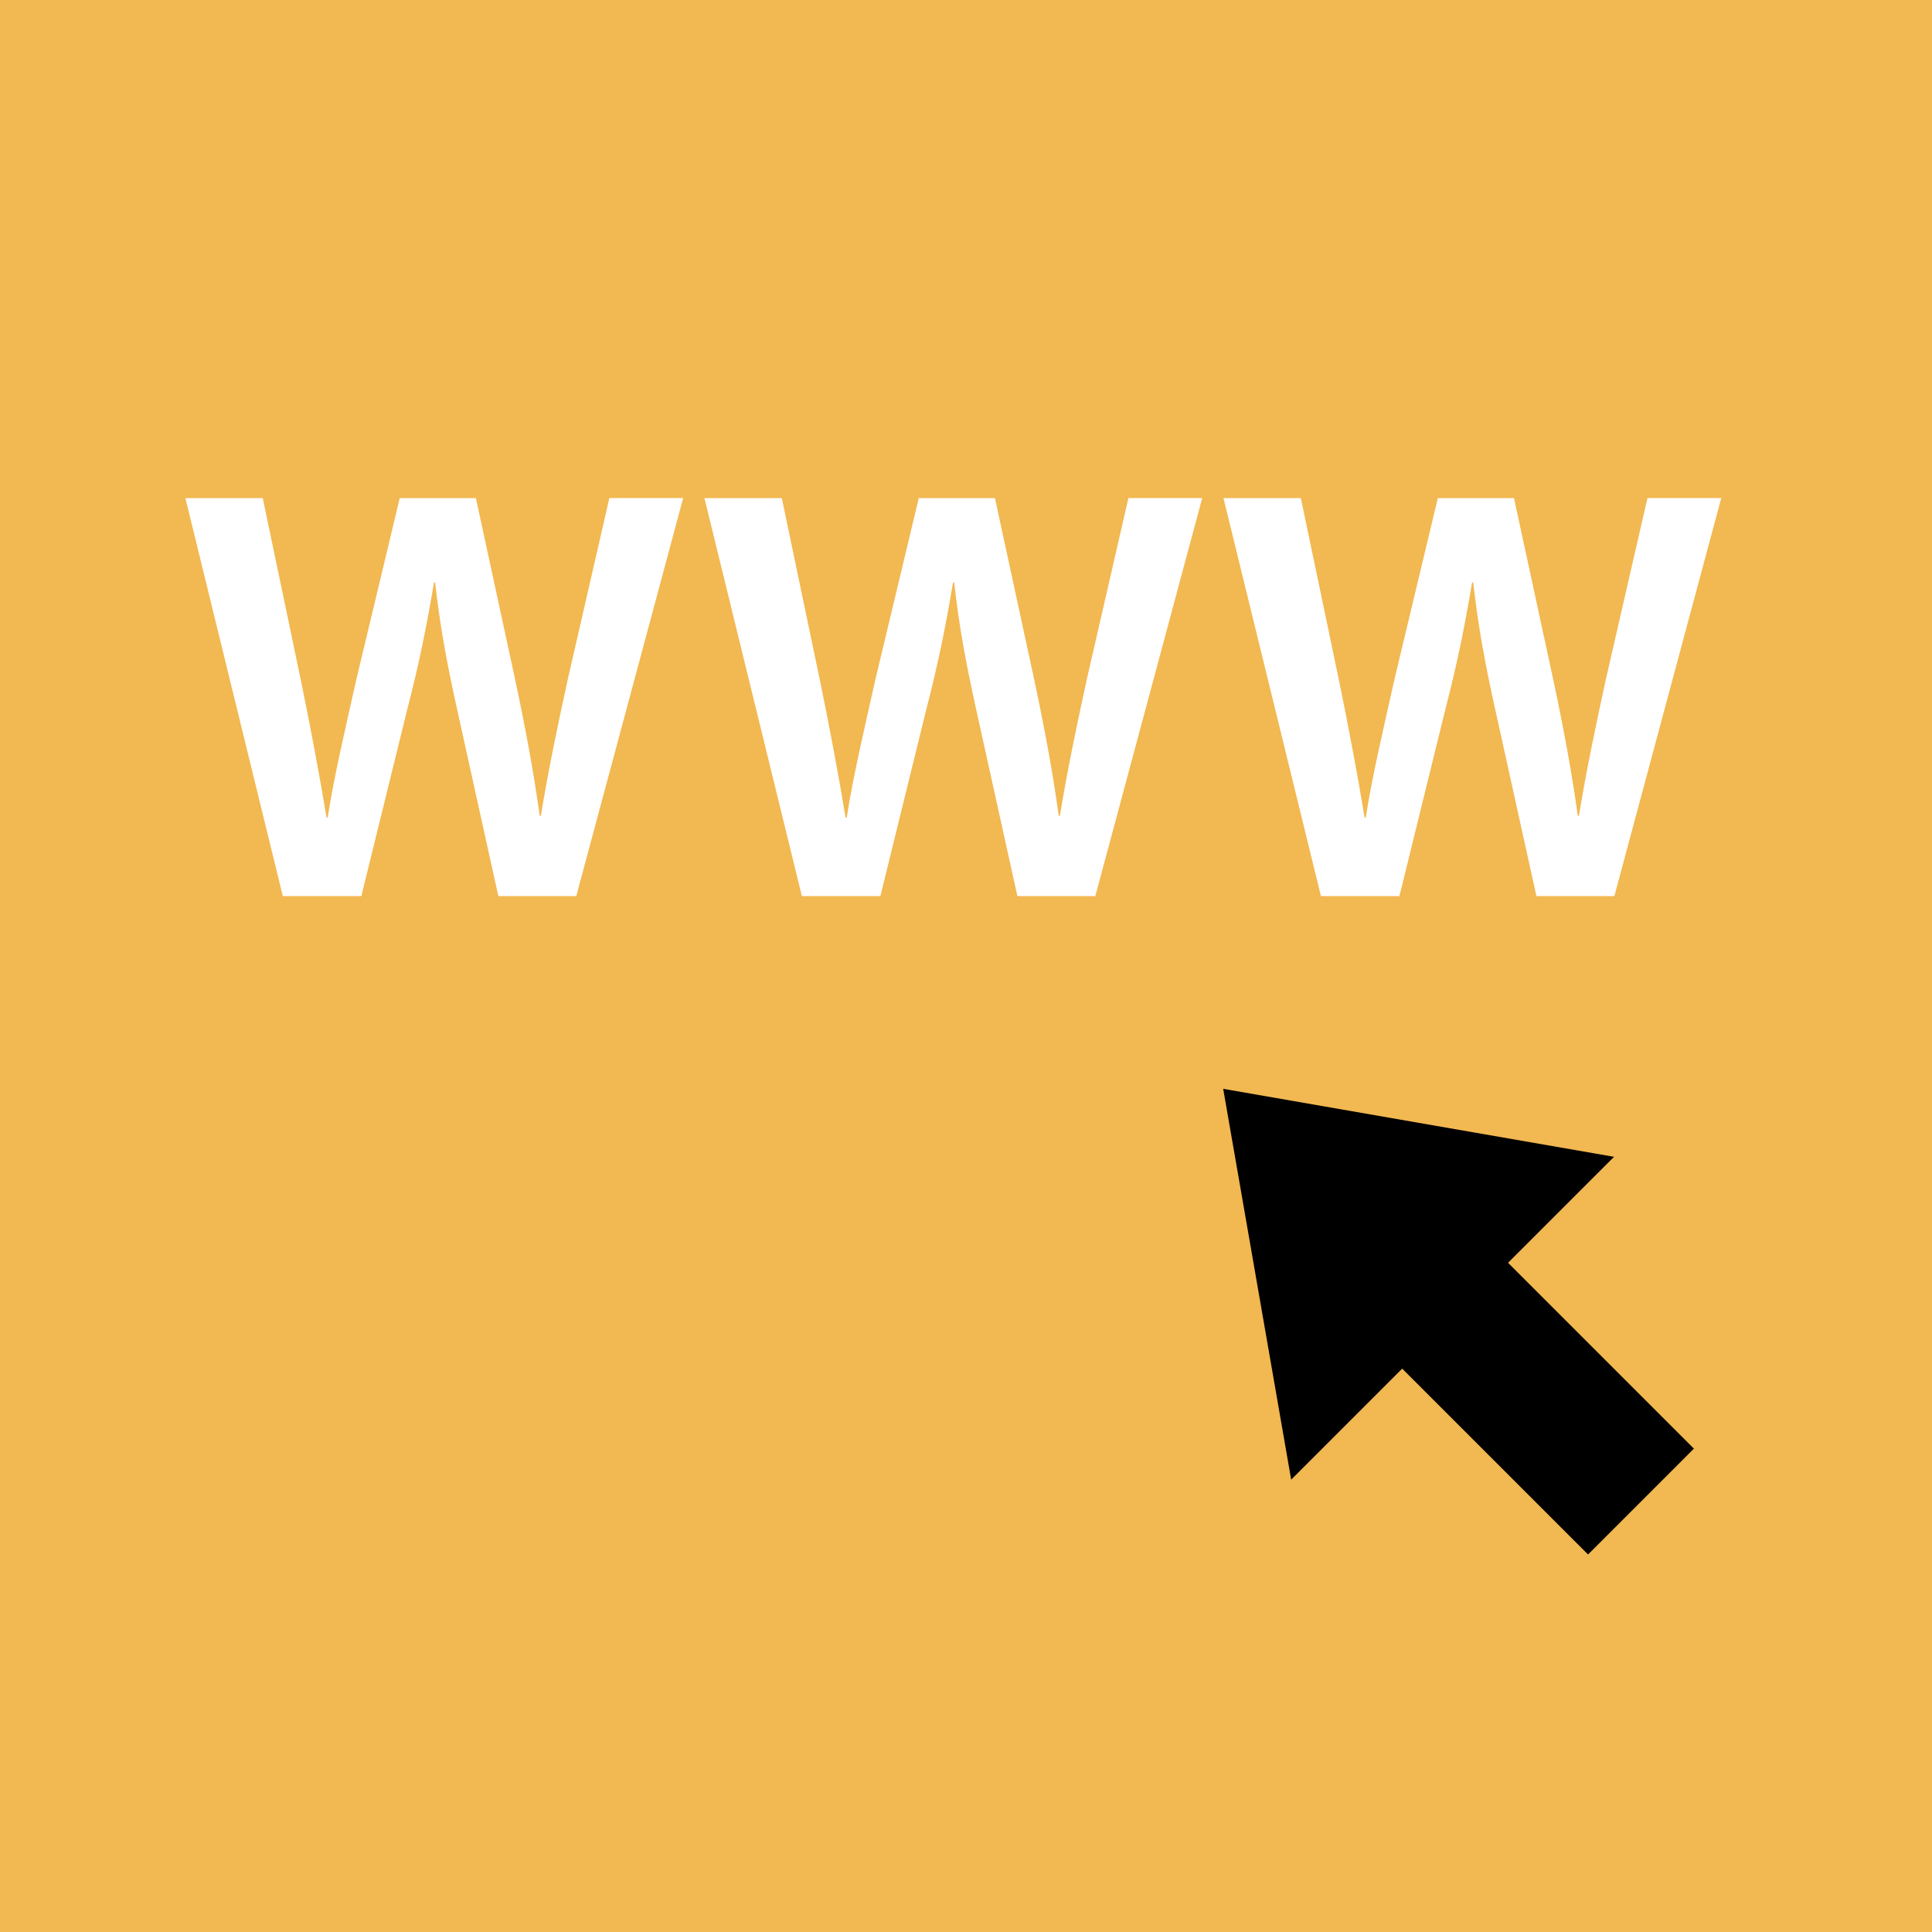 <?xml version="1.0" encoding="iso-8859-1"?>
<!-- Uploaded to: SVG Repo, www.svgrepo.com, Generator: SVG Repo Mixer Tools -->
<svg version="1.1" id="Layer_1" xmlns="http://www.w3.org/2000/svg" xmlns:xlink="http://www.w3.org/1999/xlink" 
	 viewBox="0 0 512 512" xml:space="preserve">
<rect style="fill:#F2B851;" width="512" height="512"/>
<g>
	<path style="fill:#FFFFFF;" d="M74.952,237.48L49.128,132h20.504l10.016,47.88c2.656,12.832,5.168,26.296,6.88,36.784h0.312
		c1.72-11.112,4.696-23.632,7.672-36.936L105.936,132h20.184l10.488,48.512c2.656,12.512,4.848,24.248,6.416,35.68h0.312
		c1.88-11.584,4.384-23.632,7.2-36.472l10.952-47.728h19.56l-28.328,105.48h-20.656l-10.952-49.608
		c-2.664-12.048-4.536-22.064-5.792-33.496h-0.312c-1.88,11.272-3.912,21.448-7.048,33.496l-12.2,49.608H74.952V237.48z"/>
	<path style="fill:#FFFFFF;" d="M212.504,237.48L186.68,132h20.504l10.016,47.88c2.656,12.832,5.168,26.296,6.88,36.784h0.312
		c1.72-11.112,4.696-23.632,7.672-36.936L243.488,132h20.184l10.488,48.512c2.656,12.512,4.848,24.248,6.416,35.68h0.312
		c1.88-11.584,4.384-23.632,7.2-36.472l10.952-47.728h19.56l-28.328,105.48h-20.656l-10.952-49.608
		c-2.664-12.048-4.536-22.064-5.792-33.496h-0.312c-1.88,11.272-3.912,21.448-7.048,33.496l-12.2,49.608h-20.808V237.48z"/>
	<path style="fill:#FFFFFF;" d="M350.064,237.48L324.232,132h20.504l10.016,47.88c2.656,12.832,5.168,26.296,6.88,36.784h0.312
		c1.72-11.112,4.696-23.632,7.672-36.936L381.04,132h20.184l10.488,48.512c2.656,12.512,4.848,24.248,6.416,35.68h0.312
		c1.88-11.584,4.384-23.632,7.2-36.472l10.952-47.728h19.56l-28.328,105.48h-20.656l-10.952-49.608
		c-2.664-12.048-4.536-22.064-5.792-33.496h-0.312c-1.88,11.272-3.912,21.448-7.048,33.496l-12.2,49.608h-20.8V237.48z"/>
</g>
<rect x="355.695" y="345.221" transform="matrix(-0.707 -0.707 0.707 -0.707 428.257 907.503)" width="92.767" height="39.672"/>
<polygon points="342.176,392.12 427.736,306.568 324.16,288.552 "/>
</svg>